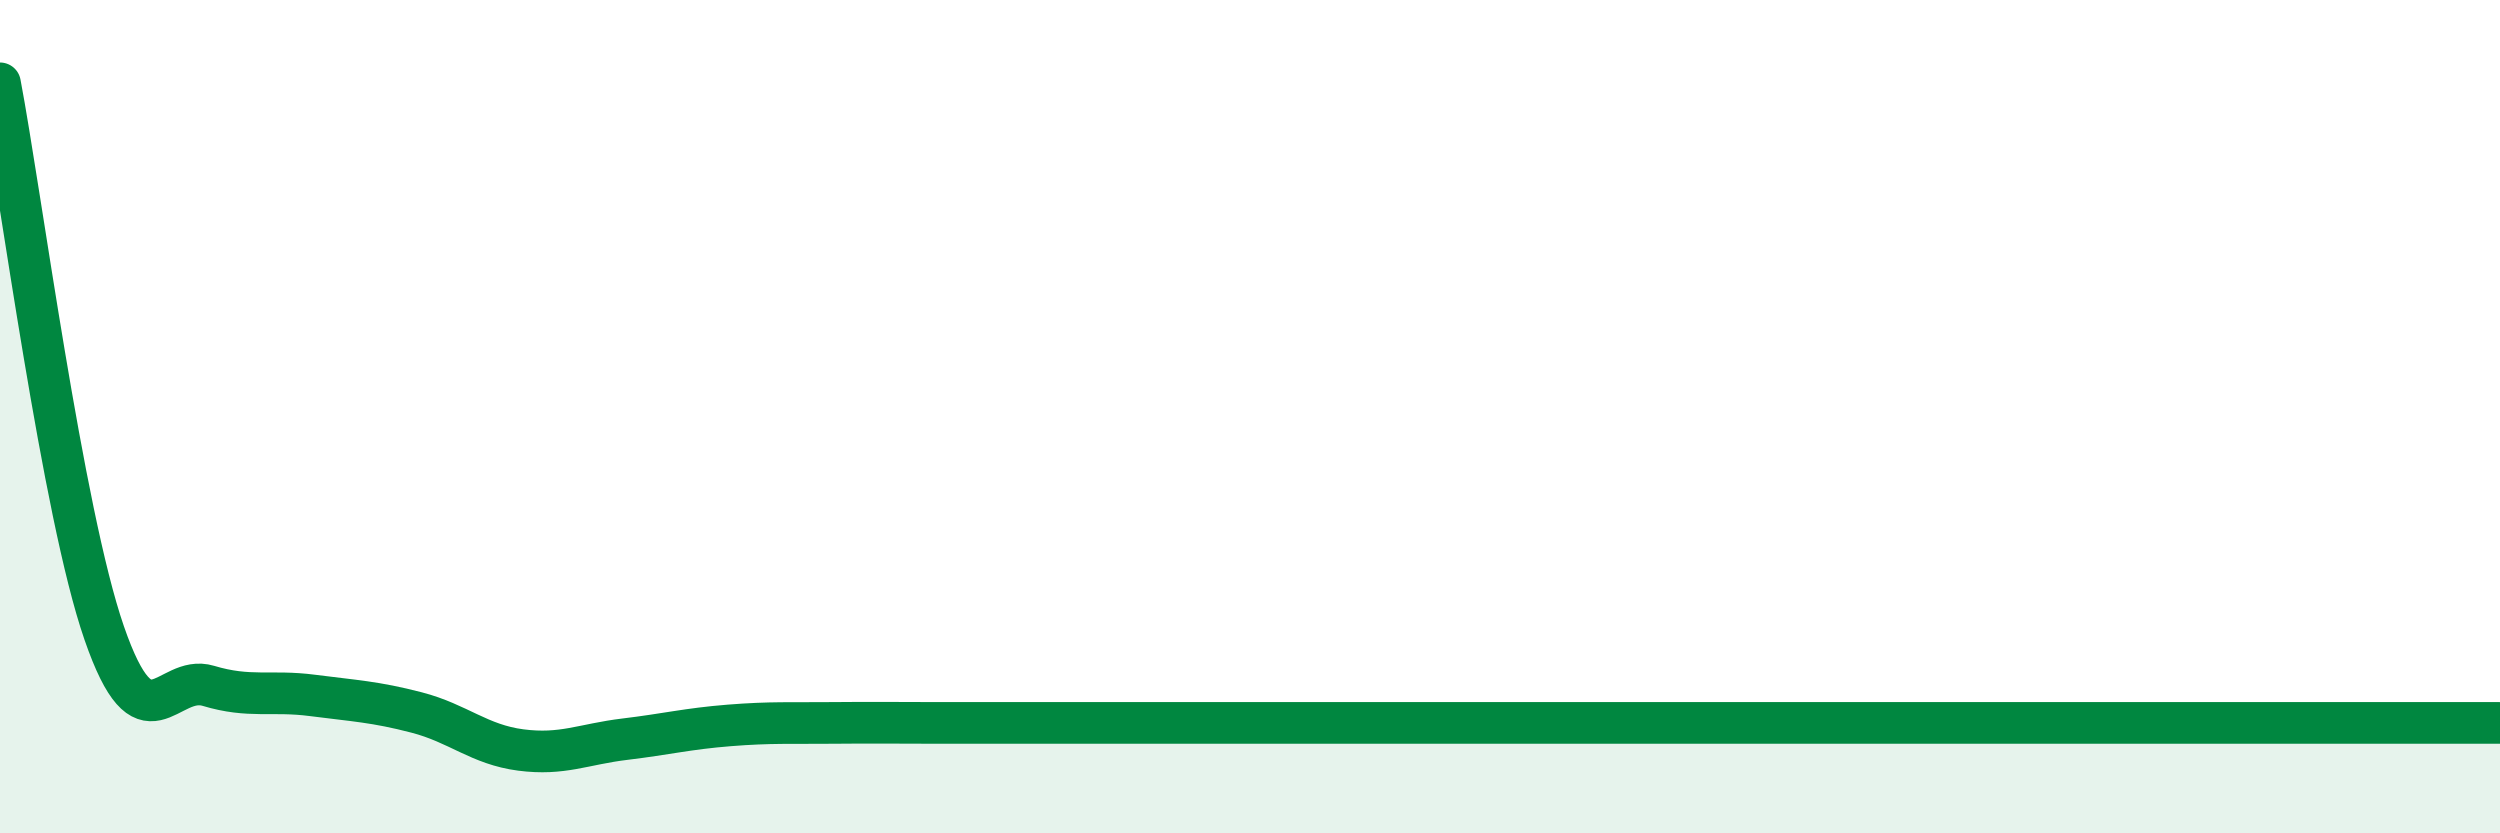 
    <svg width="60" height="20" viewBox="0 0 60 20" xmlns="http://www.w3.org/2000/svg">
      <path
        d="M 0,2 C 0.5,4.64 1.5,12.3 2.5,15.19 C 3.5,18.08 4,16.16 5,16.46 C 6,16.76 6.5,16.56 7.5,16.69 C 8.5,16.82 9,16.84 10,17.1 C 11,17.36 11.5,17.87 12.5,18 C 13.5,18.13 14,17.86 15,17.74 C 16,17.62 16.5,17.49 17.5,17.41 C 18.5,17.33 19,17.36 20,17.35 C 21,17.34 21.5,17.35 22.5,17.35 C 23.5,17.35 24,17.35 25,17.35 C 26,17.35 26.5,17.35 27.5,17.35 C 28.5,17.35 29,17.35 30,17.35 C 31,17.35 31.5,17.35 32.5,17.35 C 33.5,17.35 34,17.35 35,17.35 C 36,17.35 36.5,17.35 37.5,17.35 C 38.5,17.35 39,17.35 40,17.35 C 41,17.35 41.5,17.35 42.5,17.35 C 43.5,17.35 44,17.35 45,17.35 C 46,17.35 46.5,17.35 47.5,17.35 C 48.5,17.35 49,17.35 50,17.35 C 51,17.35 51.5,17.35 52.5,17.35 C 53.5,17.35 53.5,17.35 55,17.35 C 56.5,17.35 59,17.35 60,17.35L60 20L0 20Z"
        fill="#008740"
        opacity="0.1"
        stroke-linecap="round"
        stroke-linejoin="round"
      />
      <path
        d="M 0,2 C 0.5,4.64 1.5,12.3 2.5,15.19 C 3.5,18.08 4,16.16 5,16.46 C 6,16.76 6.5,16.56 7.5,16.69 C 8.5,16.82 9,16.84 10,17.1 C 11,17.36 11.5,17.87 12.5,18 C 13.5,18.13 14,17.86 15,17.74 C 16,17.62 16.5,17.49 17.5,17.41 C 18.5,17.33 19,17.36 20,17.35 C 21,17.34 21.5,17.35 22.5,17.35 C 23.5,17.35 24,17.35 25,17.35 C 26,17.35 26.5,17.35 27.5,17.35 C 28.5,17.35 29,17.35 30,17.35 C 31,17.35 31.5,17.35 32.5,17.35 C 33.5,17.35 34,17.35 35,17.35 C 36,17.35 36.5,17.35 37.5,17.35 C 38.5,17.35 39,17.35 40,17.35 C 41,17.35 41.5,17.35 42.5,17.35 C 43.5,17.35 44,17.35 45,17.35 C 46,17.35 46.5,17.35 47.5,17.35 C 48.5,17.35 49,17.35 50,17.35 C 51,17.35 51.5,17.35 52.5,17.35 C 53.5,17.35 53.5,17.35 55,17.35 C 56.5,17.35 59,17.35 60,17.35"
        stroke="#008740"
        stroke-width="1"
        fill="none"
        stroke-linecap="round"
        stroke-linejoin="round"
      />
    </svg>
  